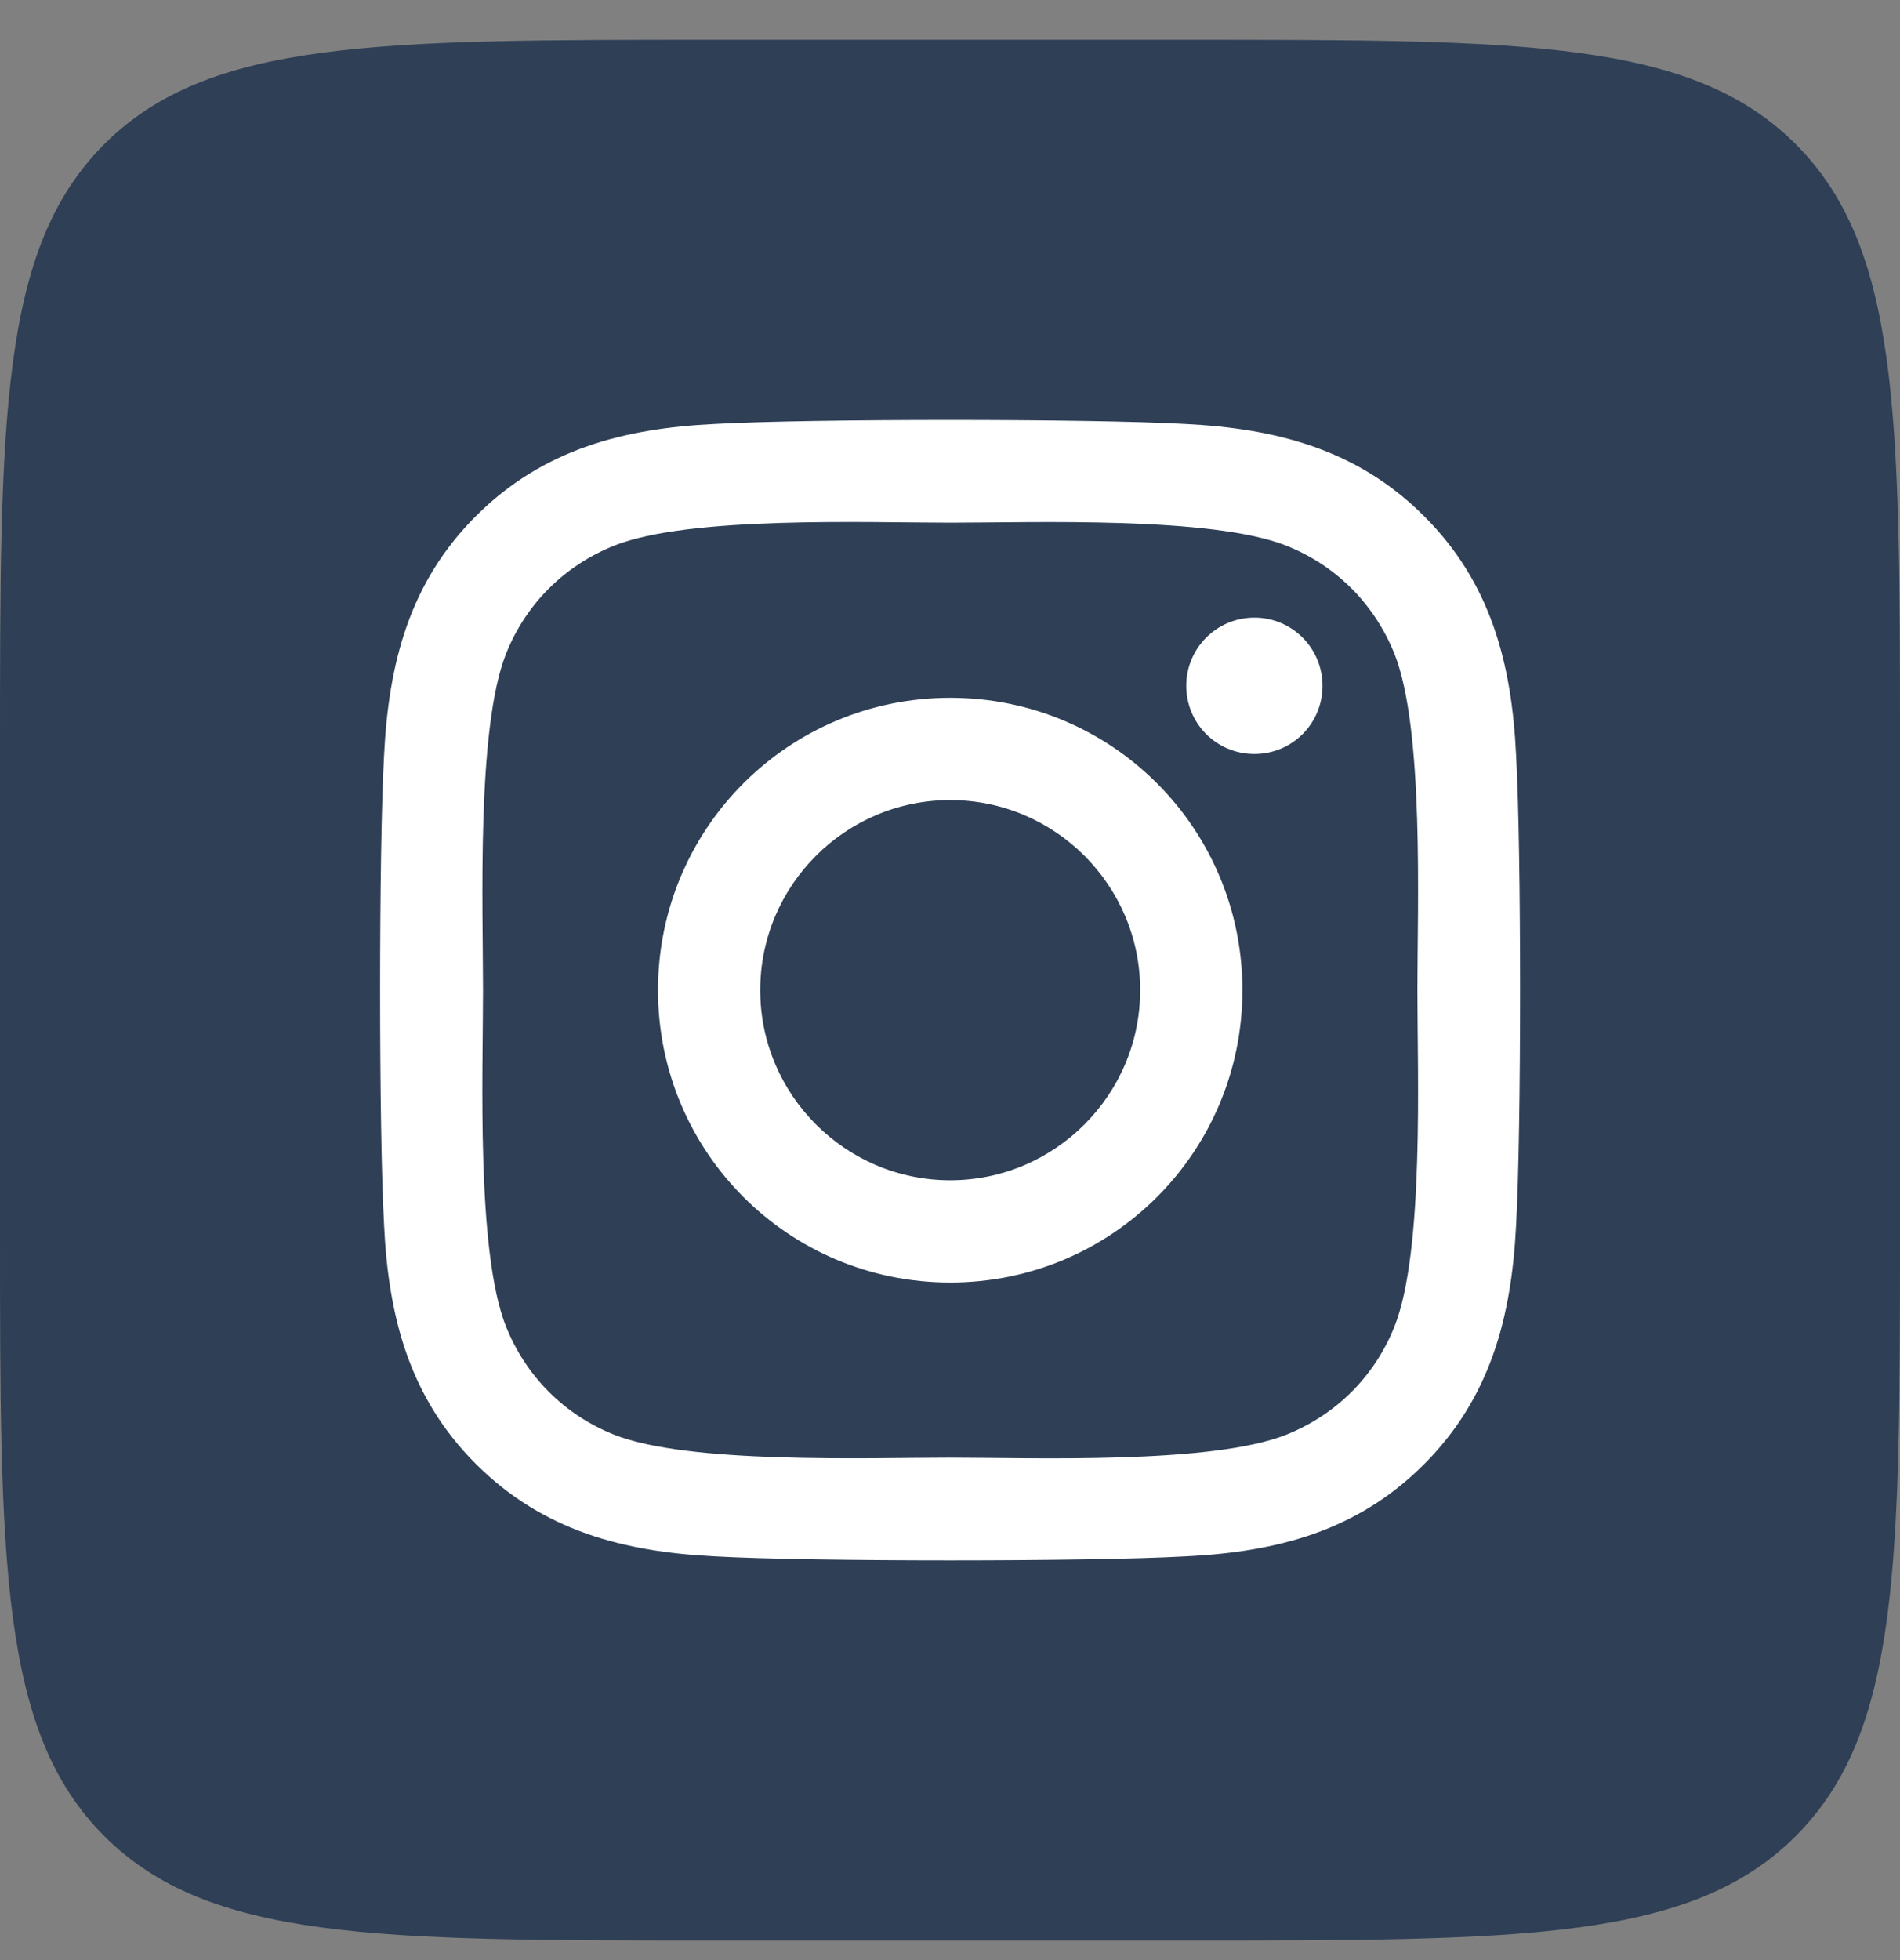 <svg xmlns="http://www.w3.org/2000/svg" fill="none" viewBox="0 0 32 33" height="33" width="32">
<rect x="0" y="0" width="32" height="33" fill="#808080" stroke="none"/>
<path fill="#2E3F56" d="M0 12.67C0 7.013 0 4.185 1.757 2.427C3.515 0.67 6.343 0.67 12 0.67H20C25.657 0.67 28.485 0.67 30.243 2.427C32 4.185 32 7.013 32 12.67V20.67C32 26.327 32 29.155 30.243 30.913C28.485 32.67 25.657 32.67 20 32.67H12C6.343 32.67 3.515 32.67 1.757 30.913C0 29.155 0 26.327 0 20.67V12.67Z"></path>
<path fill="white" d="M16.004 11.748C13.28 11.748 11.082 13.945 11.082 16.67C11.082 19.395 13.28 21.593 16.004 21.593C18.728 21.593 20.925 19.395 20.925 16.67C20.925 13.945 18.728 11.748 16.004 11.748ZM16.004 19.871C14.243 19.871 12.804 18.435 12.804 16.67C12.804 14.905 14.239 13.47 16.004 13.47C17.768 13.47 19.203 14.905 19.203 16.67C19.203 18.435 17.764 19.871 16.004 19.871ZM22.274 11.546C22.274 12.185 21.761 12.694 21.127 12.694C20.488 12.694 19.979 12.18 19.979 11.546C19.979 10.912 20.493 10.398 21.127 10.398C21.761 10.398 22.274 10.912 22.274 11.546ZM25.534 12.712C25.461 11.174 25.11 9.811 23.984 8.689C22.861 7.566 21.499 7.215 19.962 7.138C18.377 7.048 13.627 7.048 12.042 7.138C10.508 7.211 9.146 7.562 8.02 8.684C6.893 9.807 6.546 11.169 6.469 12.707C6.379 14.293 6.379 19.044 6.469 20.629C6.542 22.167 6.893 23.529 8.02 24.652C9.146 25.774 10.504 26.126 12.042 26.203C13.627 26.293 18.377 26.293 19.962 26.203C21.499 26.13 22.861 25.779 23.984 24.652C25.106 23.529 25.457 22.167 25.534 20.629C25.624 19.044 25.624 14.297 25.534 12.712ZM23.487 22.33C23.153 23.17 22.506 23.817 21.662 24.155C20.398 24.656 17.4 24.541 16.004 24.541C14.607 24.541 11.605 24.652 10.345 24.155C9.506 23.821 8.859 23.174 8.521 22.33C8.02 21.066 8.135 18.067 8.135 16.67C8.135 15.274 8.024 12.27 8.521 11.011C8.855 10.171 9.502 9.524 10.345 9.186C11.609 8.684 14.607 8.8 16.004 8.8C17.4 8.8 20.403 8.689 21.662 9.186C22.502 9.52 23.148 10.167 23.487 11.011C23.988 12.275 23.872 15.274 23.872 16.67C23.872 18.067 23.988 21.07 23.487 22.33Z"></path>
</svg>
